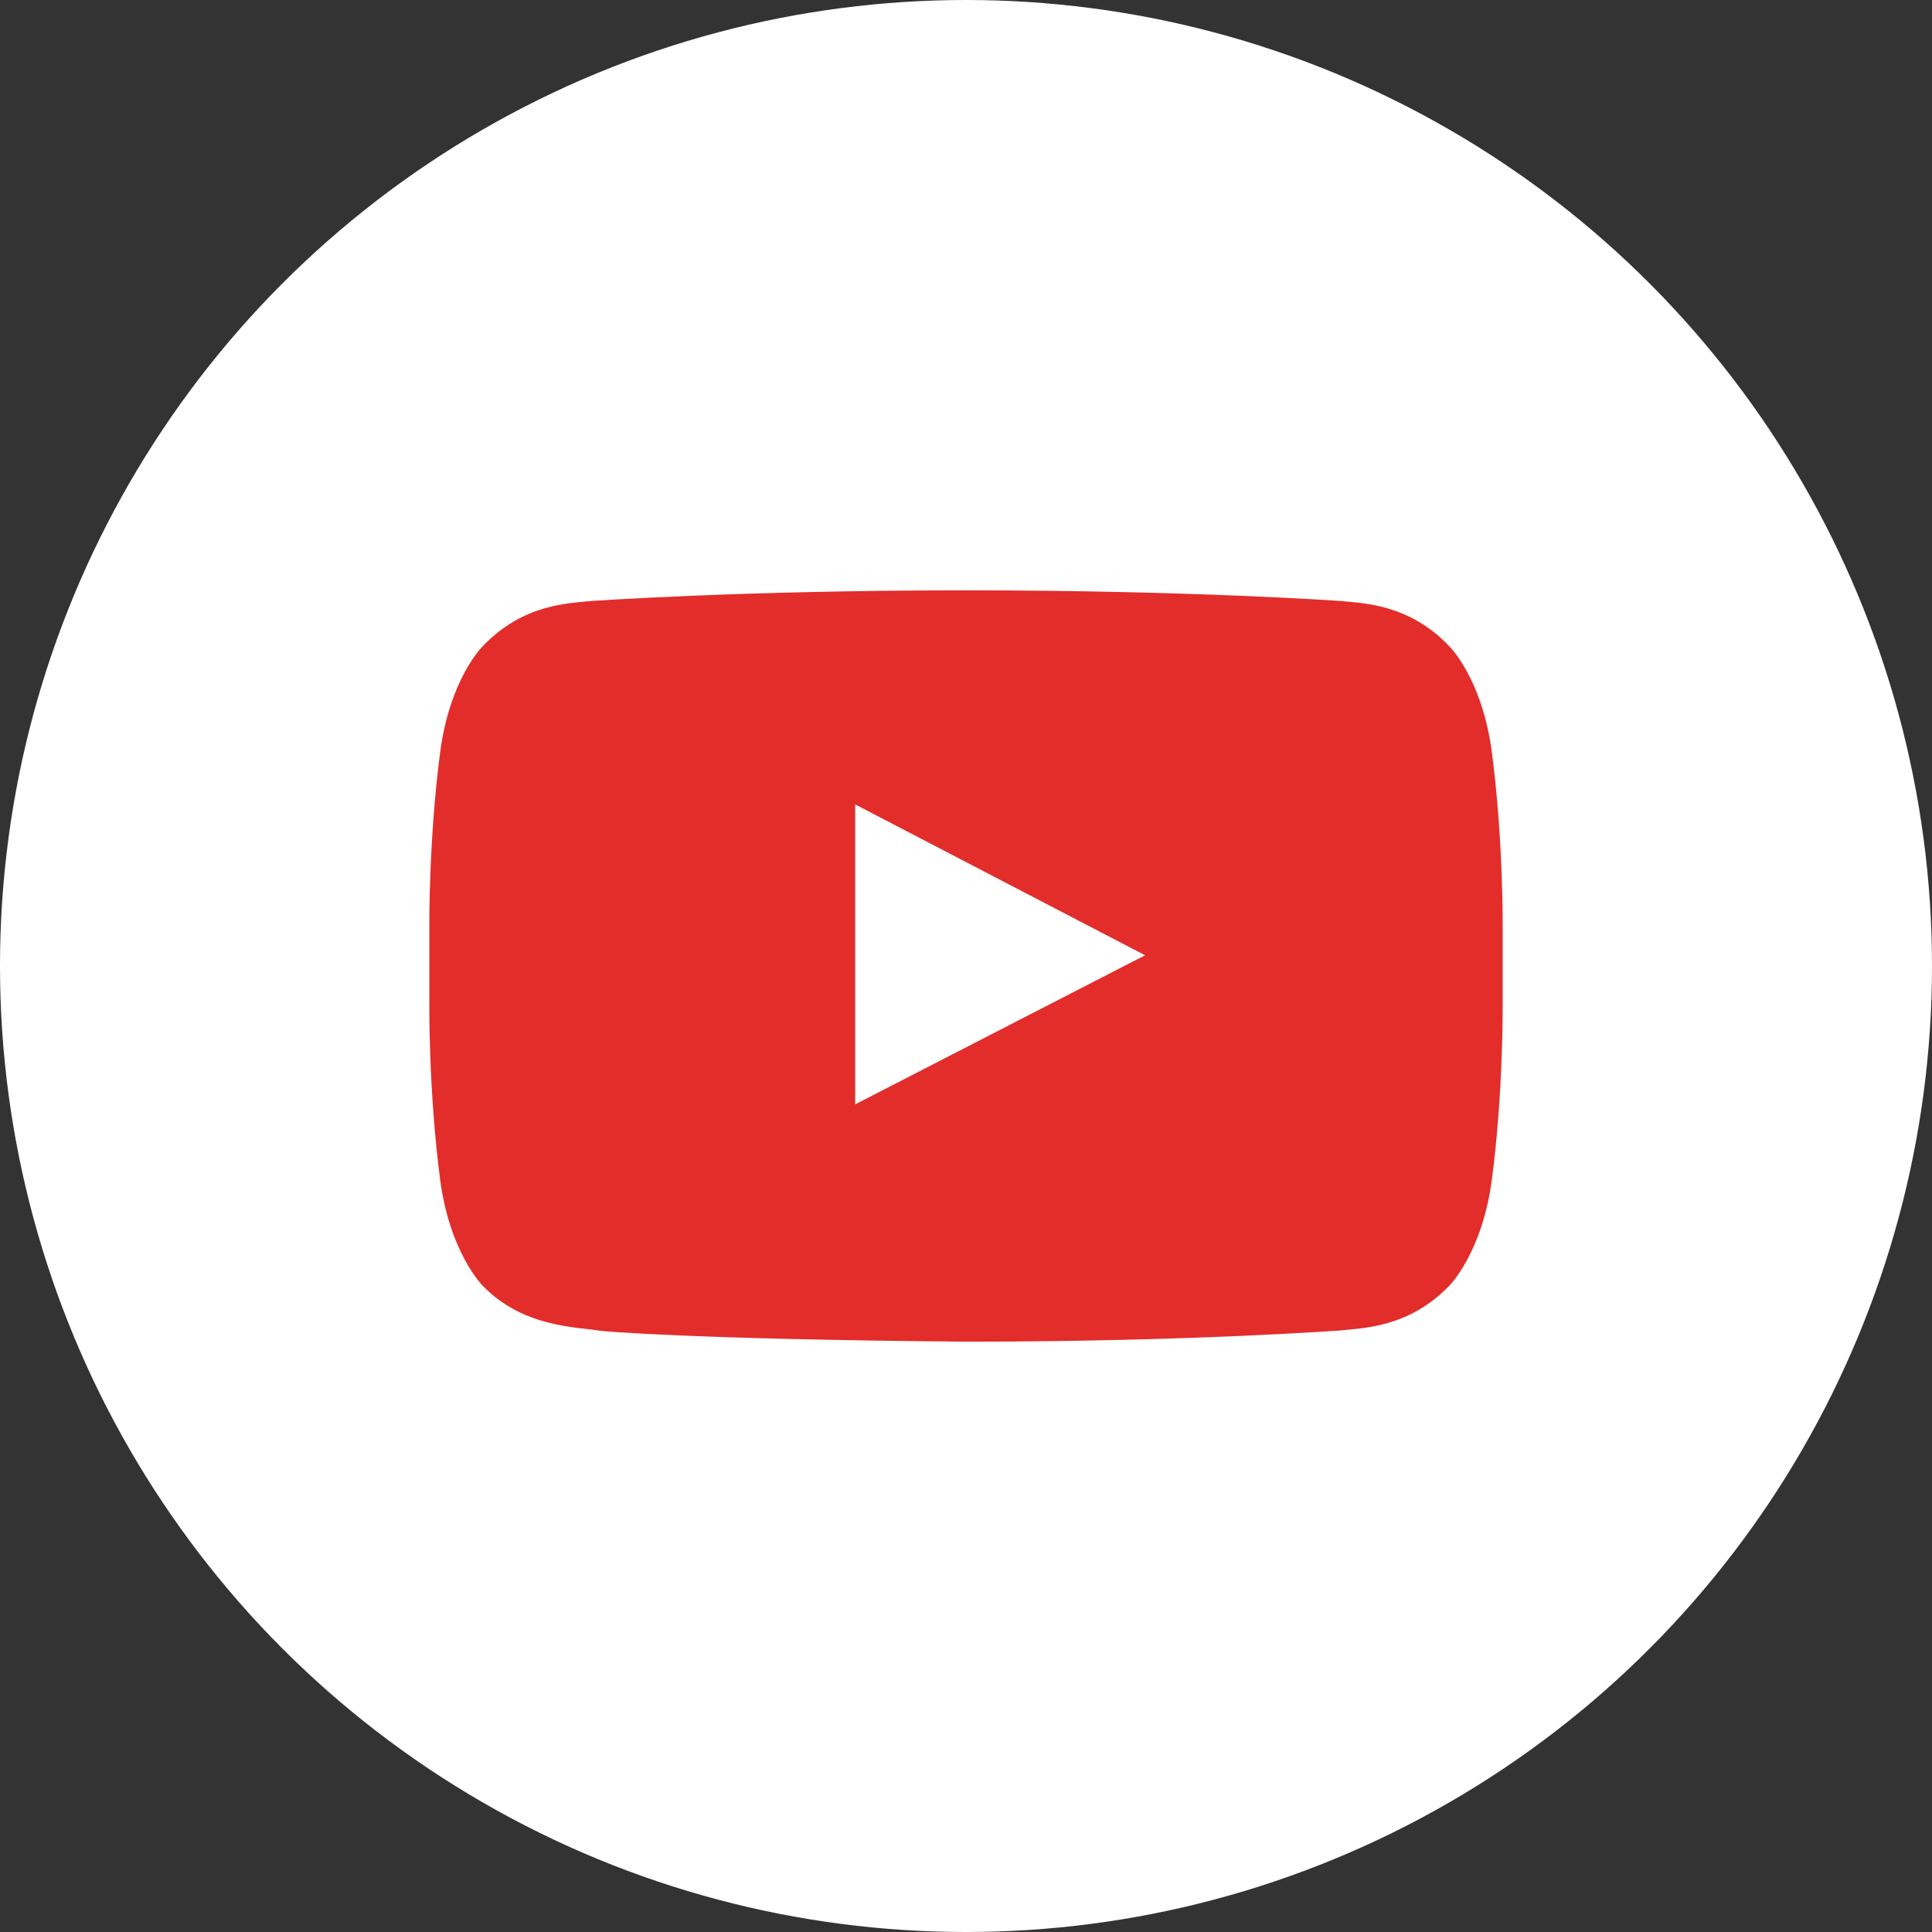 <svg width="36" height="36" viewBox="0 0 36 36" fill="none" xmlns="http://www.w3.org/2000/svg">
<rect x="0" y="0" width="36" height="36" fill="#333333" stroke="none"/>
<circle cx="18" cy="18" r="18" fill="white"/>
<path d="M15.935 20.578V14.989L21.337 17.8L15.935 20.578ZM18 11C13.793 11 11.002 11.2 11.002 11.2C10.612 11.244 9.752 11.244 8.993 12.044C8.993 12.044 8.38 12.644 8.201 14.022C7.989 15.633 8 17.244 8 17.244V18.756C8 18.756 7.989 20.367 8.201 21.978C8.38 23.344 8.993 23.956 8.993 23.956C9.752 24.744 10.757 24.722 11.203 24.8C11.203 24.8 12.799 24.956 18 25C22.207 25 24.998 24.789 24.998 24.789C25.388 24.744 26.248 24.744 27.007 23.956C27.007 23.956 27.62 23.344 27.799 21.978C28.011 20.367 28 18.756 28 18.756V17.244C28 17.244 28.011 15.633 27.799 14.022C27.62 12.644 27.007 12.044 27.007 12.044C26.248 11.244 25.388 11.244 24.998 11.2C24.998 11.2 22.207 11 18 11Z" fill="#E22D2B"/>
</svg>
